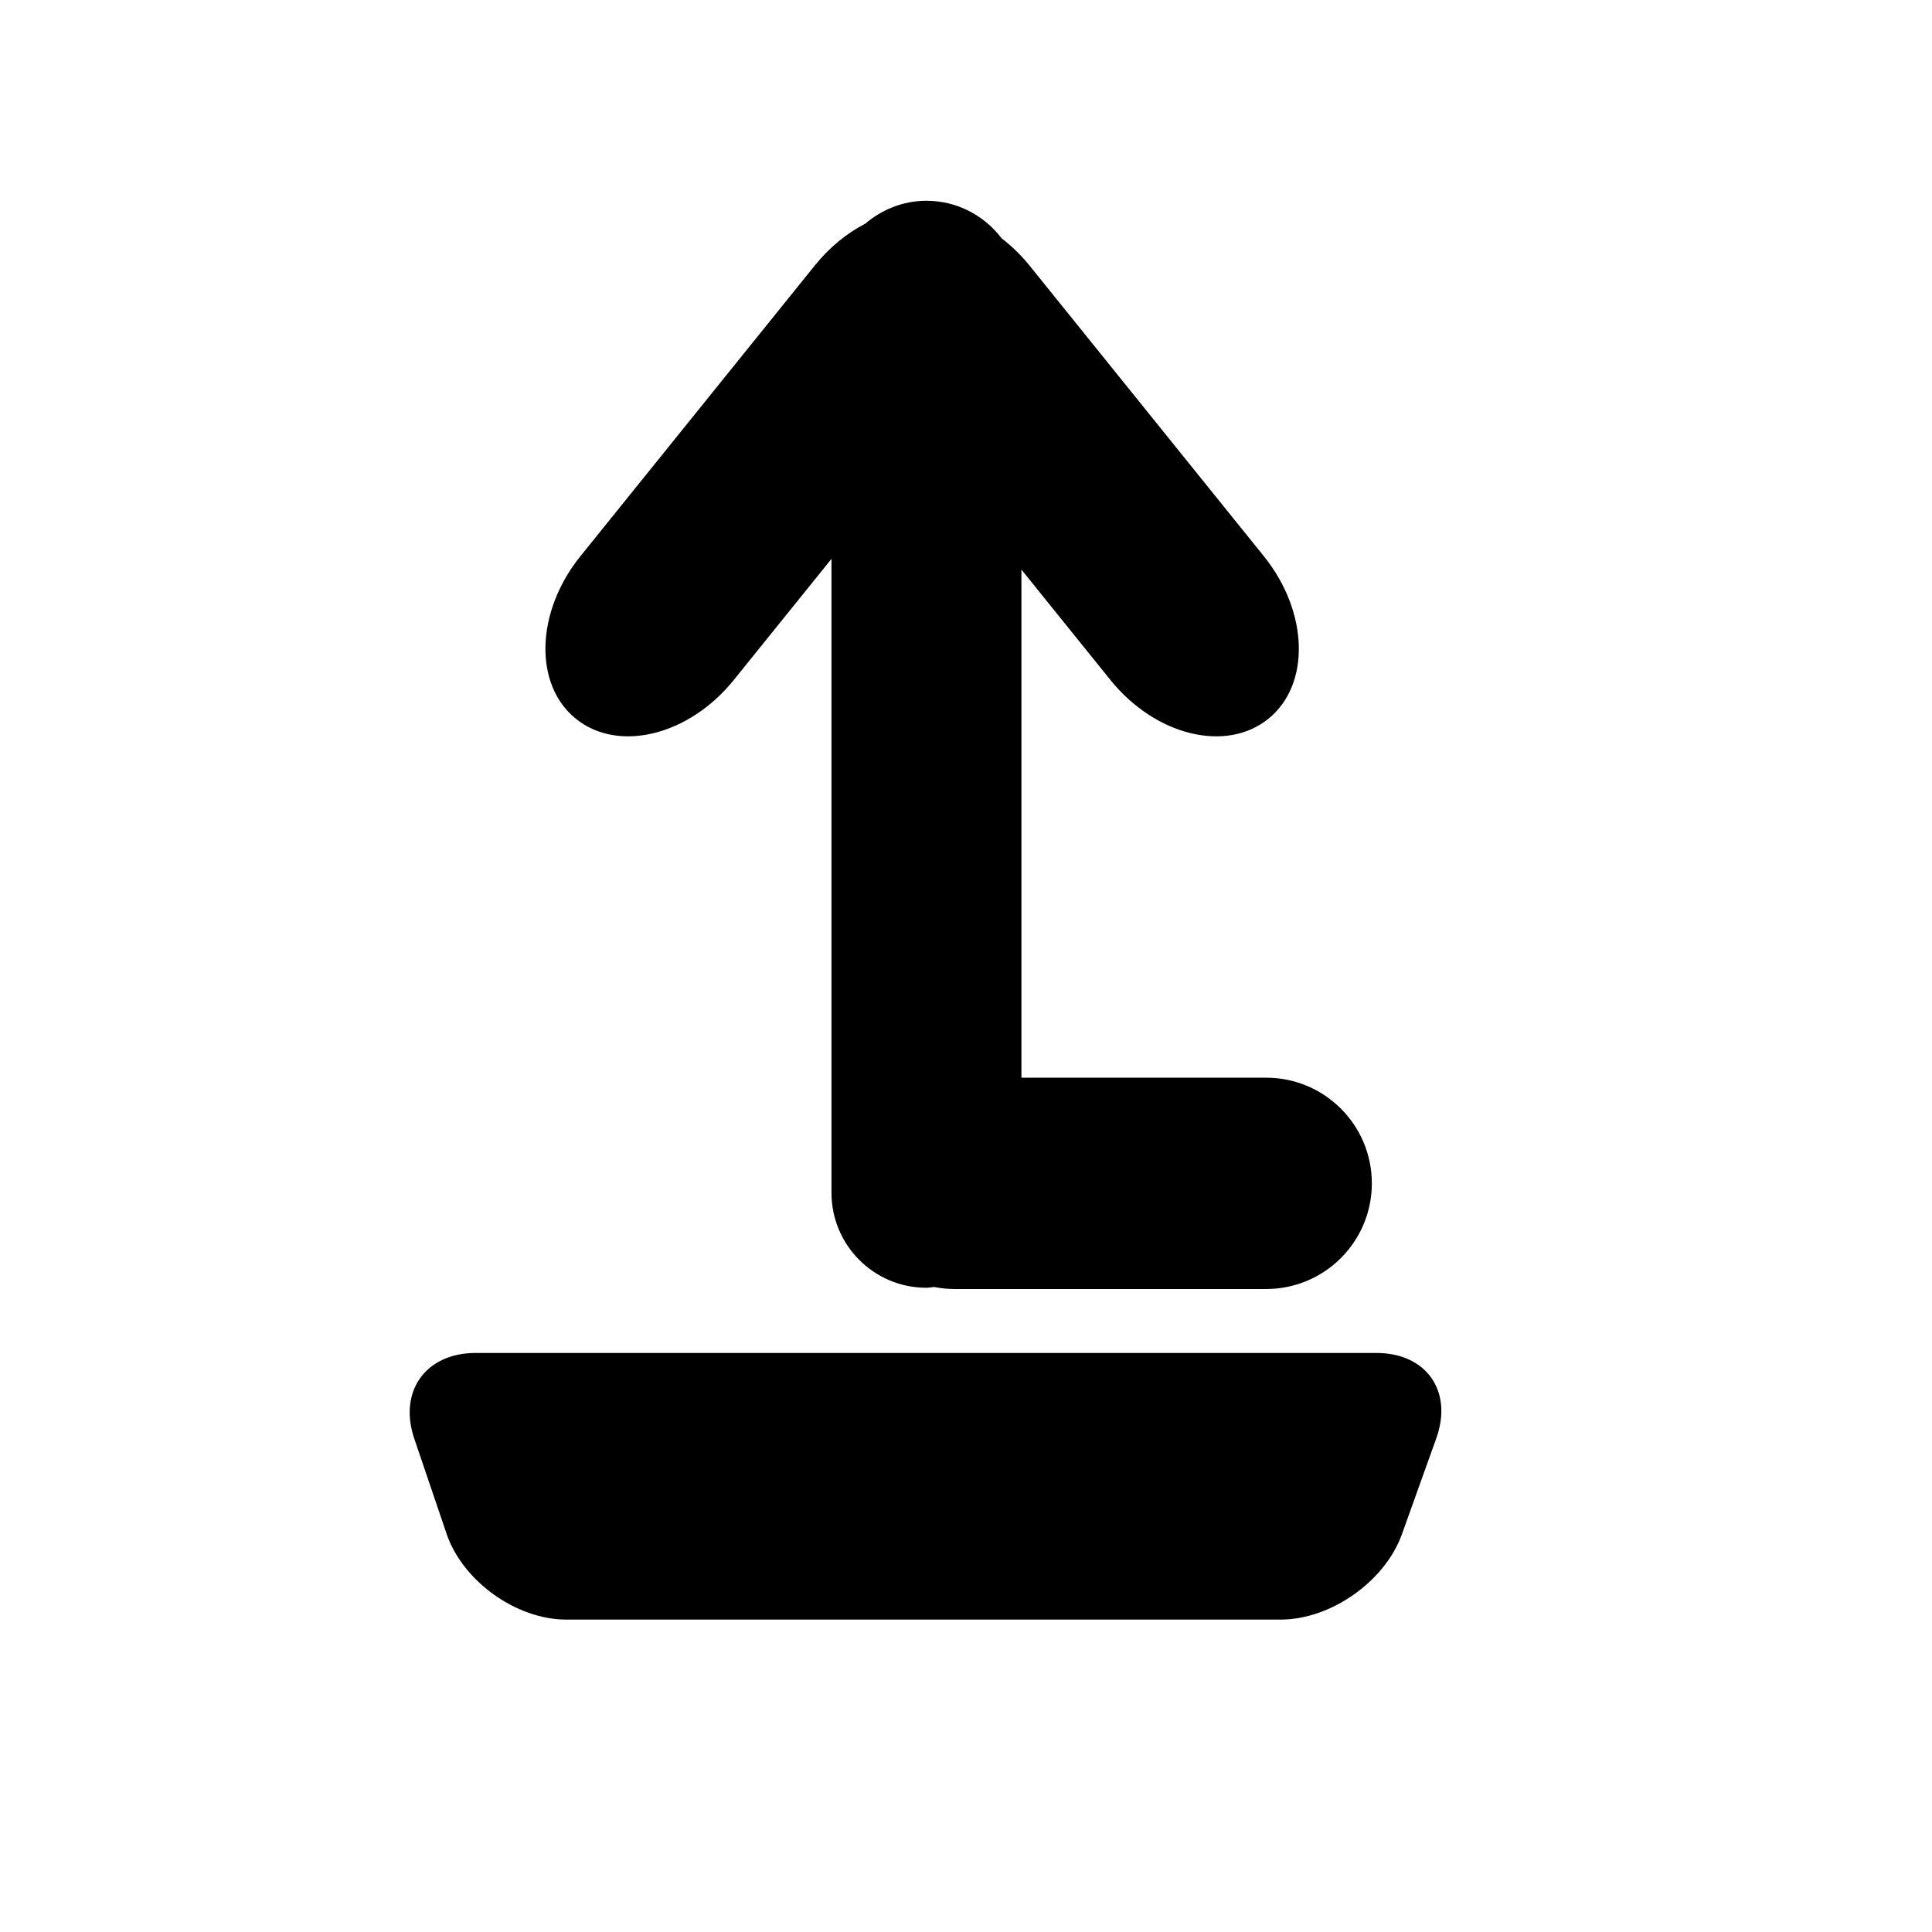 <?xml version="1.0" encoding="iso-8859-1"?>
<!-- Generator: Adobe Illustrator 17.1.0, SVG Export Plug-In . SVG Version: 6.00 Build 0)  -->
<!DOCTYPE svg PUBLIC "-//W3C//DTD SVG 1.1//EN" "http://www.w3.org/Graphics/SVG/1.1/DTD/svg11.dtd">
<svg version="1.1" id="Capa_1" xmlns="http://www.w3.org/2000/svg" xmlns:xlink="http://www.w3.org/1999/xlink" x="0px" y="0px"
	 viewBox="0 0 64 64" style="enable-background:new 0 0 64 64;" xml:space="preserve">
<path d="M45.592,44.818H15.759c-1.657,0-2.568,1.271-2.035,2.841l1.07,3.151c0.533,1.569,2.308,2.841,3.965,2.841h23.667
	c1.657,0,3.453-1.265,4.013-2.824l1.141-3.185C48.138,46.083,47.249,44.818,45.592,44.818z"/>
<path d="M30.689,42.659c0.088,0,0.171-0.019,0.257-0.026c0.215,0.042,0.437,0.067,0.664,0.067h10.334c1.933,0,3.5-1.567,3.5-3.5
	c0-1.933-1.567-3.5-3.5-3.5h-8.108V18.869l2.948,3.656c1.486,1.843,3.827,2.419,5.231,1.287c1.403-1.131,1.337-3.542-0.147-5.385
	l-7.771-9.639c-0.279-0.345-0.589-0.64-0.916-0.893c-0.575-0.753-1.472-1.244-2.491-1.244c-0.774,0-1.476,0.291-2.023,0.756
	c-0.607,0.314-1.185,0.779-1.67,1.381l-7.77,9.637c-1.485,1.843-1.553,4.255-0.148,5.387c1.403,1.132,3.745,0.556,5.23-1.288
	l3.235-4.011v20.999C27.544,41.25,28.952,42.659,30.689,42.659z"/>
</svg>
